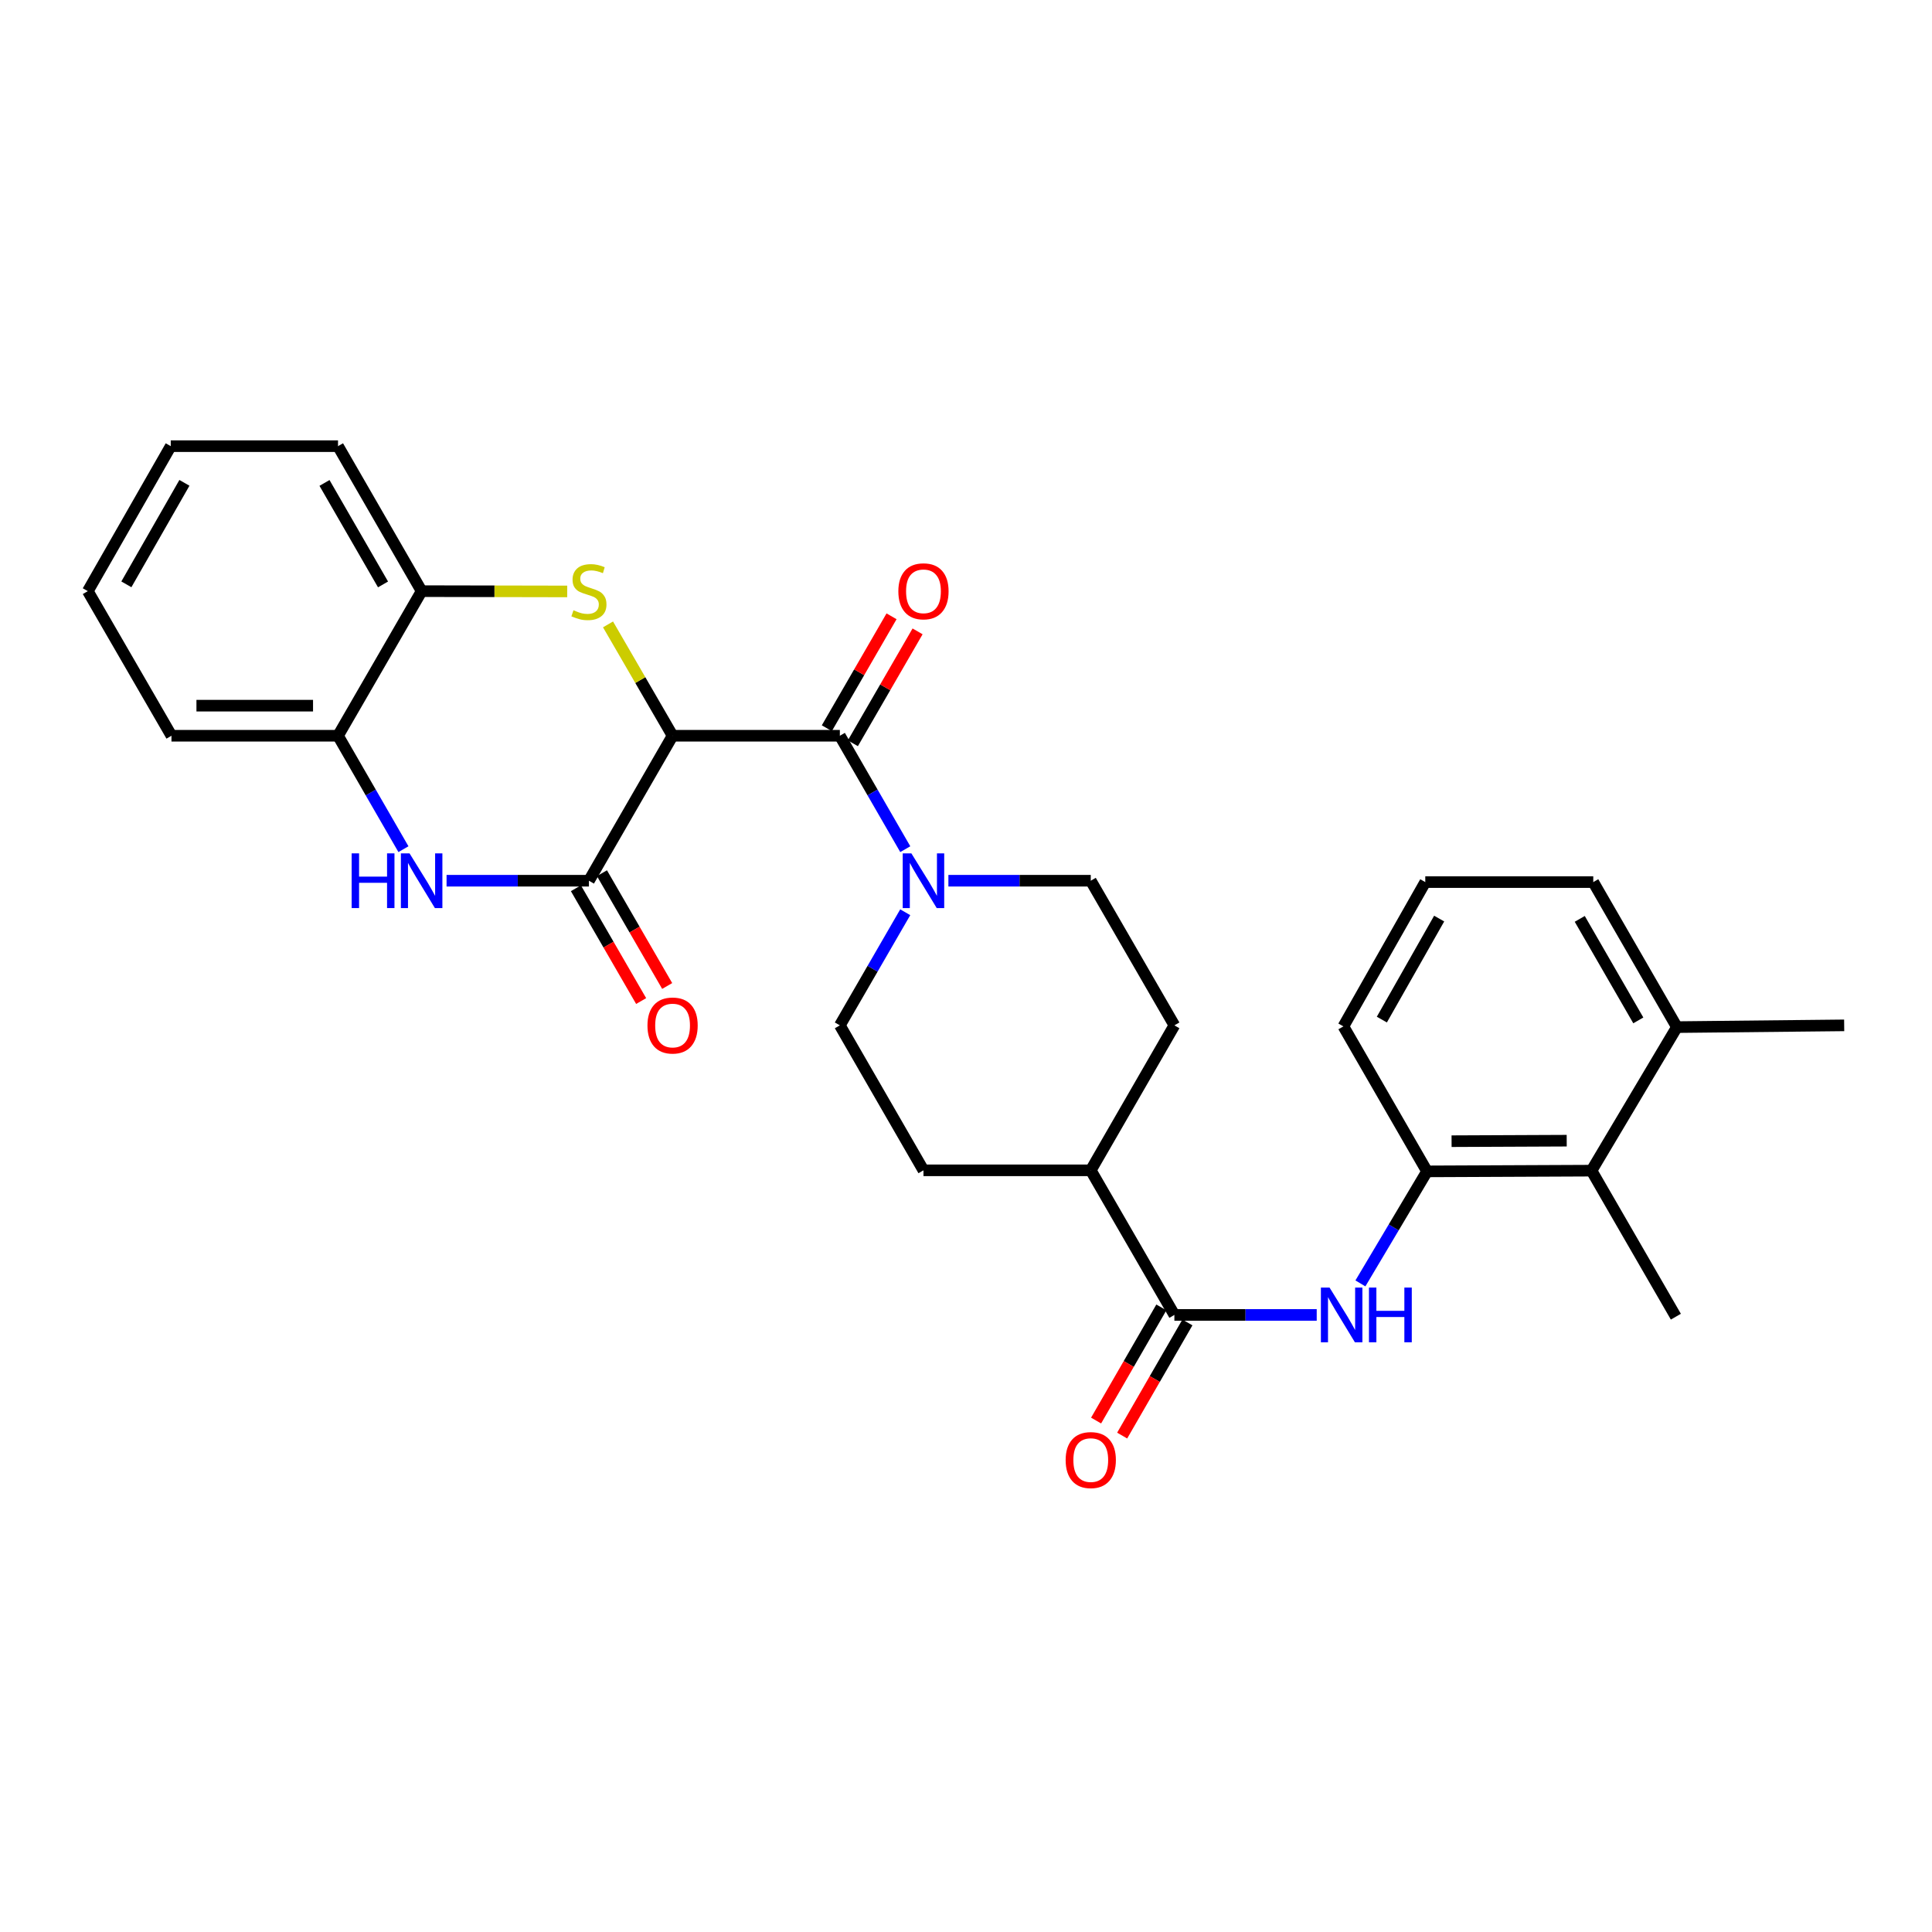 <?xml version='1.0' encoding='iso-8859-1'?>
<svg version='1.1' baseProfile='full'
              xmlns='http://www.w3.org/2000/svg'
                      xmlns:rdkit='http://www.rdkit.org/xml'
                      xmlns:xlink='http://www.w3.org/1999/xlink'
                  xml:space='preserve'
width='1000px' height='1000px' viewBox='0 0 1000 1000'>
<!-- END OF HEADER -->
<rect style='opacity:1.0;fill:#FFFFFF;stroke:none' width='1000' height='1000' x='0' y='0'> </rect>
<path class='bond-0' d='M 348.127,380.822 L 331.418,352.005' style='fill:none;fill-rule:evenodd;stroke:#000000;stroke-width:6px;stroke-linecap:butt;stroke-linejoin:miter;stroke-opacity:1' />
<path class='bond-0' d='M 331.418,352.005 L 314.709,323.187' style='fill:none;fill-rule:evenodd;stroke:#CCCC00;stroke-width:6px;stroke-linecap:butt;stroke-linejoin:miter;stroke-opacity:1' />
<path class='bond-1' d='M 348.127,380.822 L 304.83,455.859' style='fill:none;fill-rule:evenodd;stroke:#000000;stroke-width:6px;stroke-linecap:butt;stroke-linejoin:miter;stroke-opacity:1' />
<path class='bond-2' d='M 348.127,380.822 L 434.704,380.822' style='fill:none;fill-rule:evenodd;stroke:#000000;stroke-width:6px;stroke-linecap:butt;stroke-linejoin:miter;stroke-opacity:1' />
<path class='bond-7' d='M 293.585,306.127 L 255.911,306.051' style='fill:none;fill-rule:evenodd;stroke:#CCCC00;stroke-width:6px;stroke-linecap:butt;stroke-linejoin:miter;stroke-opacity:1' />
<path class='bond-7' d='M 255.911,306.051 L 218.236,305.976' style='fill:none;fill-rule:evenodd;stroke:#000000;stroke-width:6px;stroke-linecap:butt;stroke-linejoin:miter;stroke-opacity:1' />
<path class='bond-3' d='M 304.83,455.859 L 267.986,455.859' style='fill:none;fill-rule:evenodd;stroke:#000000;stroke-width:6px;stroke-linecap:butt;stroke-linejoin:miter;stroke-opacity:1' />
<path class='bond-3' d='M 267.986,455.859 L 231.141,455.859' style='fill:none;fill-rule:evenodd;stroke:#0000FF;stroke-width:6px;stroke-linecap:butt;stroke-linejoin:miter;stroke-opacity:1' />
<path class='bond-11' d='M 298.091,459.757 L 314.973,488.948' style='fill:none;fill-rule:evenodd;stroke:#000000;stroke-width:6px;stroke-linecap:butt;stroke-linejoin:miter;stroke-opacity:1' />
<path class='bond-11' d='M 314.973,488.948 L 331.855,518.139' style='fill:none;fill-rule:evenodd;stroke:#FF0000;stroke-width:6px;stroke-linecap:butt;stroke-linejoin:miter;stroke-opacity:1' />
<path class='bond-11' d='M 311.57,451.961 L 328.452,481.152' style='fill:none;fill-rule:evenodd;stroke:#000000;stroke-width:6px;stroke-linecap:butt;stroke-linejoin:miter;stroke-opacity:1' />
<path class='bond-11' d='M 328.452,481.152 L 345.335,510.343' style='fill:none;fill-rule:evenodd;stroke:#FF0000;stroke-width:6px;stroke-linecap:butt;stroke-linejoin:miter;stroke-opacity:1' />
<path class='bond-4' d='M 434.704,380.822 L 451.636,410.178' style='fill:none;fill-rule:evenodd;stroke:#000000;stroke-width:6px;stroke-linecap:butt;stroke-linejoin:miter;stroke-opacity:1' />
<path class='bond-4' d='M 451.636,410.178 L 468.568,439.533' style='fill:none;fill-rule:evenodd;stroke:#0000FF;stroke-width:6px;stroke-linecap:butt;stroke-linejoin:miter;stroke-opacity:1' />
<path class='bond-13' d='M 441.444,384.72 L 458.192,355.757' style='fill:none;fill-rule:evenodd;stroke:#000000;stroke-width:6px;stroke-linecap:butt;stroke-linejoin:miter;stroke-opacity:1' />
<path class='bond-13' d='M 458.192,355.757 L 474.939,326.795' style='fill:none;fill-rule:evenodd;stroke:#FF0000;stroke-width:6px;stroke-linecap:butt;stroke-linejoin:miter;stroke-opacity:1' />
<path class='bond-13' d='M 427.964,376.925 L 444.712,347.963' style='fill:none;fill-rule:evenodd;stroke:#000000;stroke-width:6px;stroke-linecap:butt;stroke-linejoin:miter;stroke-opacity:1' />
<path class='bond-13' d='M 444.712,347.963 L 461.459,319' style='fill:none;fill-rule:evenodd;stroke:#FF0000;stroke-width:6px;stroke-linecap:butt;stroke-linejoin:miter;stroke-opacity:1' />
<path class='bond-9' d='M 208.82,439.533 L 191.888,410.178' style='fill:none;fill-rule:evenodd;stroke:#0000FF;stroke-width:6px;stroke-linecap:butt;stroke-linejoin:miter;stroke-opacity:1' />
<path class='bond-9' d='M 191.888,410.178 L 174.956,380.822' style='fill:none;fill-rule:evenodd;stroke:#000000;stroke-width:6px;stroke-linecap:butt;stroke-linejoin:miter;stroke-opacity:1' />
<path class='bond-14' d='M 468.548,472.181 L 451.626,501.452' style='fill:none;fill-rule:evenodd;stroke:#0000FF;stroke-width:6px;stroke-linecap:butt;stroke-linejoin:miter;stroke-opacity:1' />
<path class='bond-14' d='M 451.626,501.452 L 434.704,530.723' style='fill:none;fill-rule:evenodd;stroke:#000000;stroke-width:6px;stroke-linecap:butt;stroke-linejoin:miter;stroke-opacity:1' />
<path class='bond-15' d='M 490.889,455.859 L 527.733,455.859' style='fill:none;fill-rule:evenodd;stroke:#0000FF;stroke-width:6px;stroke-linecap:butt;stroke-linejoin:miter;stroke-opacity:1' />
<path class='bond-15' d='M 527.733,455.859 L 564.578,455.859' style='fill:none;fill-rule:evenodd;stroke:#000000;stroke-width:6px;stroke-linecap:butt;stroke-linejoin:miter;stroke-opacity:1' />
<path class='bond-5' d='M 607.858,680.606 L 564.578,605.759' style='fill:none;fill-rule:evenodd;stroke:#000000;stroke-width:6px;stroke-linecap:butt;stroke-linejoin:miter;stroke-opacity:1' />
<path class='bond-6' d='M 607.858,680.606 L 644.694,680.606' style='fill:none;fill-rule:evenodd;stroke:#000000;stroke-width:6px;stroke-linecap:butt;stroke-linejoin:miter;stroke-opacity:1' />
<path class='bond-6' d='M 644.694,680.606 L 681.53,680.606' style='fill:none;fill-rule:evenodd;stroke:#0000FF;stroke-width:6px;stroke-linecap:butt;stroke-linejoin:miter;stroke-opacity:1' />
<path class='bond-16' d='M 601.113,676.716 L 584.227,705.996' style='fill:none;fill-rule:evenodd;stroke:#000000;stroke-width:6px;stroke-linecap:butt;stroke-linejoin:miter;stroke-opacity:1' />
<path class='bond-16' d='M 584.227,705.996 L 567.341,735.276' style='fill:none;fill-rule:evenodd;stroke:#FF0000;stroke-width:6px;stroke-linecap:butt;stroke-linejoin:miter;stroke-opacity:1' />
<path class='bond-16' d='M 614.602,684.495 L 597.716,713.775' style='fill:none;fill-rule:evenodd;stroke:#000000;stroke-width:6px;stroke-linecap:butt;stroke-linejoin:miter;stroke-opacity:1' />
<path class='bond-16' d='M 597.716,713.775 L 580.83,743.055' style='fill:none;fill-rule:evenodd;stroke:#FF0000;stroke-width:6px;stroke-linecap:butt;stroke-linejoin:miter;stroke-opacity:1' />
<path class='bond-8' d='M 704.143,664.284 L 721.387,635.294' style='fill:none;fill-rule:evenodd;stroke:#0000FF;stroke-width:6px;stroke-linecap:butt;stroke-linejoin:miter;stroke-opacity:1' />
<path class='bond-8' d='M 721.387,635.294 L 738.631,606.304' style='fill:none;fill-rule:evenodd;stroke:#000000;stroke-width:6px;stroke-linecap:butt;stroke-linejoin:miter;stroke-opacity:1' />
<path class='bond-23' d='M 218.236,305.976 L 174.956,230.931' style='fill:none;fill-rule:evenodd;stroke:#000000;stroke-width:6px;stroke-linecap:butt;stroke-linejoin:miter;stroke-opacity:1' />
<path class='bond-23' d='M 198.255,302.498 L 167.959,249.967' style='fill:none;fill-rule:evenodd;stroke:#000000;stroke-width:6px;stroke-linecap:butt;stroke-linejoin:miter;stroke-opacity:1' />
<path class='bond-29' d='M 218.236,305.976 L 174.956,380.822' style='fill:none;fill-rule:evenodd;stroke:#000000;stroke-width:6px;stroke-linecap:butt;stroke-linejoin:miter;stroke-opacity:1' />
<path class='bond-10' d='M 738.631,606.304 L 823.763,605.932' style='fill:none;fill-rule:evenodd;stroke:#000000;stroke-width:6px;stroke-linecap:butt;stroke-linejoin:miter;stroke-opacity:1' />
<path class='bond-10' d='M 751.333,590.677 L 810.925,590.417' style='fill:none;fill-rule:evenodd;stroke:#000000;stroke-width:6px;stroke-linecap:butt;stroke-linejoin:miter;stroke-opacity:1' />
<path class='bond-20' d='M 738.631,606.304 L 695.343,531.259' style='fill:none;fill-rule:evenodd;stroke:#000000;stroke-width:6px;stroke-linecap:butt;stroke-linejoin:miter;stroke-opacity:1' />
<path class='bond-24' d='M 174.956,380.822 L 88.752,380.822' style='fill:none;fill-rule:evenodd;stroke:#000000;stroke-width:6px;stroke-linecap:butt;stroke-linejoin:miter;stroke-opacity:1' />
<path class='bond-24' d='M 162.026,365.251 L 101.682,365.251' style='fill:none;fill-rule:evenodd;stroke:#000000;stroke-width:6px;stroke-linecap:butt;stroke-linejoin:miter;stroke-opacity:1' />
<path class='bond-17' d='M 823.763,605.932 L 867.969,531.631' style='fill:none;fill-rule:evenodd;stroke:#000000;stroke-width:6px;stroke-linecap:butt;stroke-linejoin:miter;stroke-opacity:1' />
<path class='bond-22' d='M 823.763,605.932 L 867.424,681.514' style='fill:none;fill-rule:evenodd;stroke:#000000;stroke-width:6px;stroke-linecap:butt;stroke-linejoin:miter;stroke-opacity:1' />
<path class='bond-12' d='M 564.578,605.759 L 607.858,530.723' style='fill:none;fill-rule:evenodd;stroke:#000000;stroke-width:6px;stroke-linecap:butt;stroke-linejoin:miter;stroke-opacity:1' />
<path class='bond-30' d='M 564.578,605.759 L 477.984,605.759' style='fill:none;fill-rule:evenodd;stroke:#000000;stroke-width:6px;stroke-linecap:butt;stroke-linejoin:miter;stroke-opacity:1' />
<path class='bond-18' d='M 434.704,530.723 L 477.984,605.759' style='fill:none;fill-rule:evenodd;stroke:#000000;stroke-width:6px;stroke-linecap:butt;stroke-linejoin:miter;stroke-opacity:1' />
<path class='bond-19' d='M 564.578,455.859 L 607.858,530.723' style='fill:none;fill-rule:evenodd;stroke:#000000;stroke-width:6px;stroke-linecap:butt;stroke-linejoin:miter;stroke-opacity:1' />
<path class='bond-26' d='M 867.969,531.631 L 954.545,530.723' style='fill:none;fill-rule:evenodd;stroke:#000000;stroke-width:6px;stroke-linecap:butt;stroke-linejoin:miter;stroke-opacity:1' />
<path class='bond-32' d='M 867.969,531.631 L 824.672,456.568' style='fill:none;fill-rule:evenodd;stroke:#000000;stroke-width:6px;stroke-linecap:butt;stroke-linejoin:miter;stroke-opacity:1' />
<path class='bond-32' d='M 847.986,528.152 L 817.678,475.608' style='fill:none;fill-rule:evenodd;stroke:#000000;stroke-width:6px;stroke-linecap:butt;stroke-linejoin:miter;stroke-opacity:1' />
<path class='bond-21' d='M 695.343,531.259 L 737.723,456.568' style='fill:none;fill-rule:evenodd;stroke:#000000;stroke-width:6px;stroke-linecap:butt;stroke-linejoin:miter;stroke-opacity:1' />
<path class='bond-21' d='M 715.243,527.74 L 744.909,475.457' style='fill:none;fill-rule:evenodd;stroke:#000000;stroke-width:6px;stroke-linecap:butt;stroke-linejoin:miter;stroke-opacity:1' />
<path class='bond-25' d='M 737.723,456.568 L 824.672,456.568' style='fill:none;fill-rule:evenodd;stroke:#000000;stroke-width:6px;stroke-linecap:butt;stroke-linejoin:miter;stroke-opacity:1' />
<path class='bond-28' d='M 174.956,230.931 L 88.38,230.931' style='fill:none;fill-rule:evenodd;stroke:#000000;stroke-width:6px;stroke-linecap:butt;stroke-linejoin:miter;stroke-opacity:1' />
<path class='bond-27' d='M 88.752,380.822 L 45.455,305.976' style='fill:none;fill-rule:evenodd;stroke:#000000;stroke-width:6px;stroke-linecap:butt;stroke-linejoin:miter;stroke-opacity:1' />
<path class='bond-31' d='M 45.455,305.976 L 88.38,230.931' style='fill:none;fill-rule:evenodd;stroke:#000000;stroke-width:6px;stroke-linecap:butt;stroke-linejoin:miter;stroke-opacity:1' />
<path class='bond-31' d='M 65.41,302.451 L 95.457,249.919' style='fill:none;fill-rule:evenodd;stroke:#000000;stroke-width:6px;stroke-linecap:butt;stroke-linejoin:miter;stroke-opacity:1' />
<path  class='atom-1' d='M 296.83 315.869
Q 297.15 315.989, 298.47 316.549
Q 299.79 317.109, 301.23 317.469
Q 302.71 317.789, 304.15 317.789
Q 306.83 317.789, 308.39 316.509
Q 309.95 315.189, 309.95 312.909
Q 309.95 311.349, 309.15 310.389
Q 308.39 309.429, 307.19 308.909
Q 305.99 308.389, 303.99 307.789
Q 301.47 307.029, 299.95 306.309
Q 298.47 305.589, 297.39 304.069
Q 296.35 302.549, 296.35 299.989
Q 296.35 296.429, 298.75 294.229
Q 301.19 292.029, 305.99 292.029
Q 309.27 292.029, 312.99 293.589
L 312.07 296.669
Q 308.67 295.269, 306.11 295.269
Q 303.35 295.269, 301.83 296.429
Q 300.31 297.549, 300.35 299.509
Q 300.35 301.029, 301.11 301.949
Q 301.91 302.869, 303.03 303.389
Q 304.19 303.909, 306.11 304.509
Q 308.67 305.309, 310.19 306.109
Q 311.71 306.909, 312.79 308.549
Q 313.91 310.149, 313.91 312.909
Q 313.91 316.829, 311.27 318.949
Q 308.67 321.029, 304.31 321.029
Q 301.79 321.029, 299.87 320.469
Q 297.99 319.949, 295.75 319.029
L 296.83 315.869
' fill='#CCCC00'/>
<path  class='atom-4' d='M 182.016 441.699
L 185.856 441.699
L 185.856 453.739
L 200.336 453.739
L 200.336 441.699
L 204.176 441.699
L 204.176 470.019
L 200.336 470.019
L 200.336 456.939
L 185.856 456.939
L 185.856 470.019
L 182.016 470.019
L 182.016 441.699
' fill='#0000FF'/>
<path  class='atom-4' d='M 211.976 441.699
L 221.256 456.699
Q 222.176 458.179, 223.656 460.859
Q 225.136 463.539, 225.216 463.699
L 225.216 441.699
L 228.976 441.699
L 228.976 470.019
L 225.096 470.019
L 215.136 453.619
Q 213.976 451.699, 212.736 449.499
Q 211.536 447.299, 211.176 446.619
L 211.176 470.019
L 207.496 470.019
L 207.496 441.699
L 211.976 441.699
' fill='#0000FF'/>
<path  class='atom-5' d='M 471.724 441.699
L 481.004 456.699
Q 481.924 458.179, 483.404 460.859
Q 484.884 463.539, 484.964 463.699
L 484.964 441.699
L 488.724 441.699
L 488.724 470.019
L 484.844 470.019
L 474.884 453.619
Q 473.724 451.699, 472.484 449.499
Q 471.284 447.299, 470.924 446.619
L 470.924 470.019
L 467.244 470.019
L 467.244 441.699
L 471.724 441.699
' fill='#0000FF'/>
<path  class='atom-7' d='M 688.174 666.446
L 697.454 681.446
Q 698.374 682.926, 699.854 685.606
Q 701.334 688.286, 701.414 688.446
L 701.414 666.446
L 705.174 666.446
L 705.174 694.766
L 701.294 694.766
L 691.334 678.366
Q 690.174 676.446, 688.934 674.246
Q 687.734 672.046, 687.374 671.366
L 687.374 694.766
L 683.694 694.766
L 683.694 666.446
L 688.174 666.446
' fill='#0000FF'/>
<path  class='atom-7' d='M 708.574 666.446
L 712.414 666.446
L 712.414 678.486
L 726.894 678.486
L 726.894 666.446
L 730.734 666.446
L 730.734 694.766
L 726.894 694.766
L 726.894 681.686
L 712.414 681.686
L 712.414 694.766
L 708.574 694.766
L 708.574 666.446
' fill='#0000FF'/>
<path  class='atom-12' d='M 335.127 530.803
Q 335.127 524.003, 338.487 520.203
Q 341.847 516.403, 348.127 516.403
Q 354.407 516.403, 357.767 520.203
Q 361.127 524.003, 361.127 530.803
Q 361.127 537.683, 357.727 541.603
Q 354.327 545.483, 348.127 545.483
Q 341.887 545.483, 338.487 541.603
Q 335.127 537.723, 335.127 530.803
M 348.127 542.283
Q 352.447 542.283, 354.767 539.403
Q 357.127 536.483, 357.127 530.803
Q 357.127 525.243, 354.767 522.443
Q 352.447 519.603, 348.127 519.603
Q 343.807 519.603, 341.447 522.403
Q 339.127 525.203, 339.127 530.803
Q 339.127 536.523, 341.447 539.403
Q 343.807 542.283, 348.127 542.283
' fill='#FF0000'/>
<path  class='atom-14' d='M 464.984 306.056
Q 464.984 299.256, 468.344 295.456
Q 471.704 291.656, 477.984 291.656
Q 484.264 291.656, 487.624 295.456
Q 490.984 299.256, 490.984 306.056
Q 490.984 312.936, 487.584 316.856
Q 484.184 320.736, 477.984 320.736
Q 471.744 320.736, 468.344 316.856
Q 464.984 312.976, 464.984 306.056
M 477.984 317.536
Q 482.304 317.536, 484.624 314.656
Q 486.984 311.736, 486.984 306.056
Q 486.984 300.496, 484.624 297.696
Q 482.304 294.856, 477.984 294.856
Q 473.664 294.856, 471.304 297.656
Q 468.984 300.456, 468.984 306.056
Q 468.984 311.776, 471.304 314.656
Q 473.664 317.536, 477.984 317.536
' fill='#FF0000'/>
<path  class='atom-17' d='M 551.578 755.731
Q 551.578 748.931, 554.938 745.131
Q 558.298 741.331, 564.578 741.331
Q 570.858 741.331, 574.218 745.131
Q 577.578 748.931, 577.578 755.731
Q 577.578 762.611, 574.178 766.531
Q 570.778 770.411, 564.578 770.411
Q 558.338 770.411, 554.938 766.531
Q 551.578 762.651, 551.578 755.731
M 564.578 767.211
Q 568.898 767.211, 571.218 764.331
Q 573.578 761.411, 573.578 755.731
Q 573.578 750.171, 571.218 747.371
Q 568.898 744.531, 564.578 744.531
Q 560.258 744.531, 557.898 747.331
Q 555.578 750.131, 555.578 755.731
Q 555.578 761.451, 557.898 764.331
Q 560.258 767.211, 564.578 767.211
' fill='#FF0000'/>
</svg>
